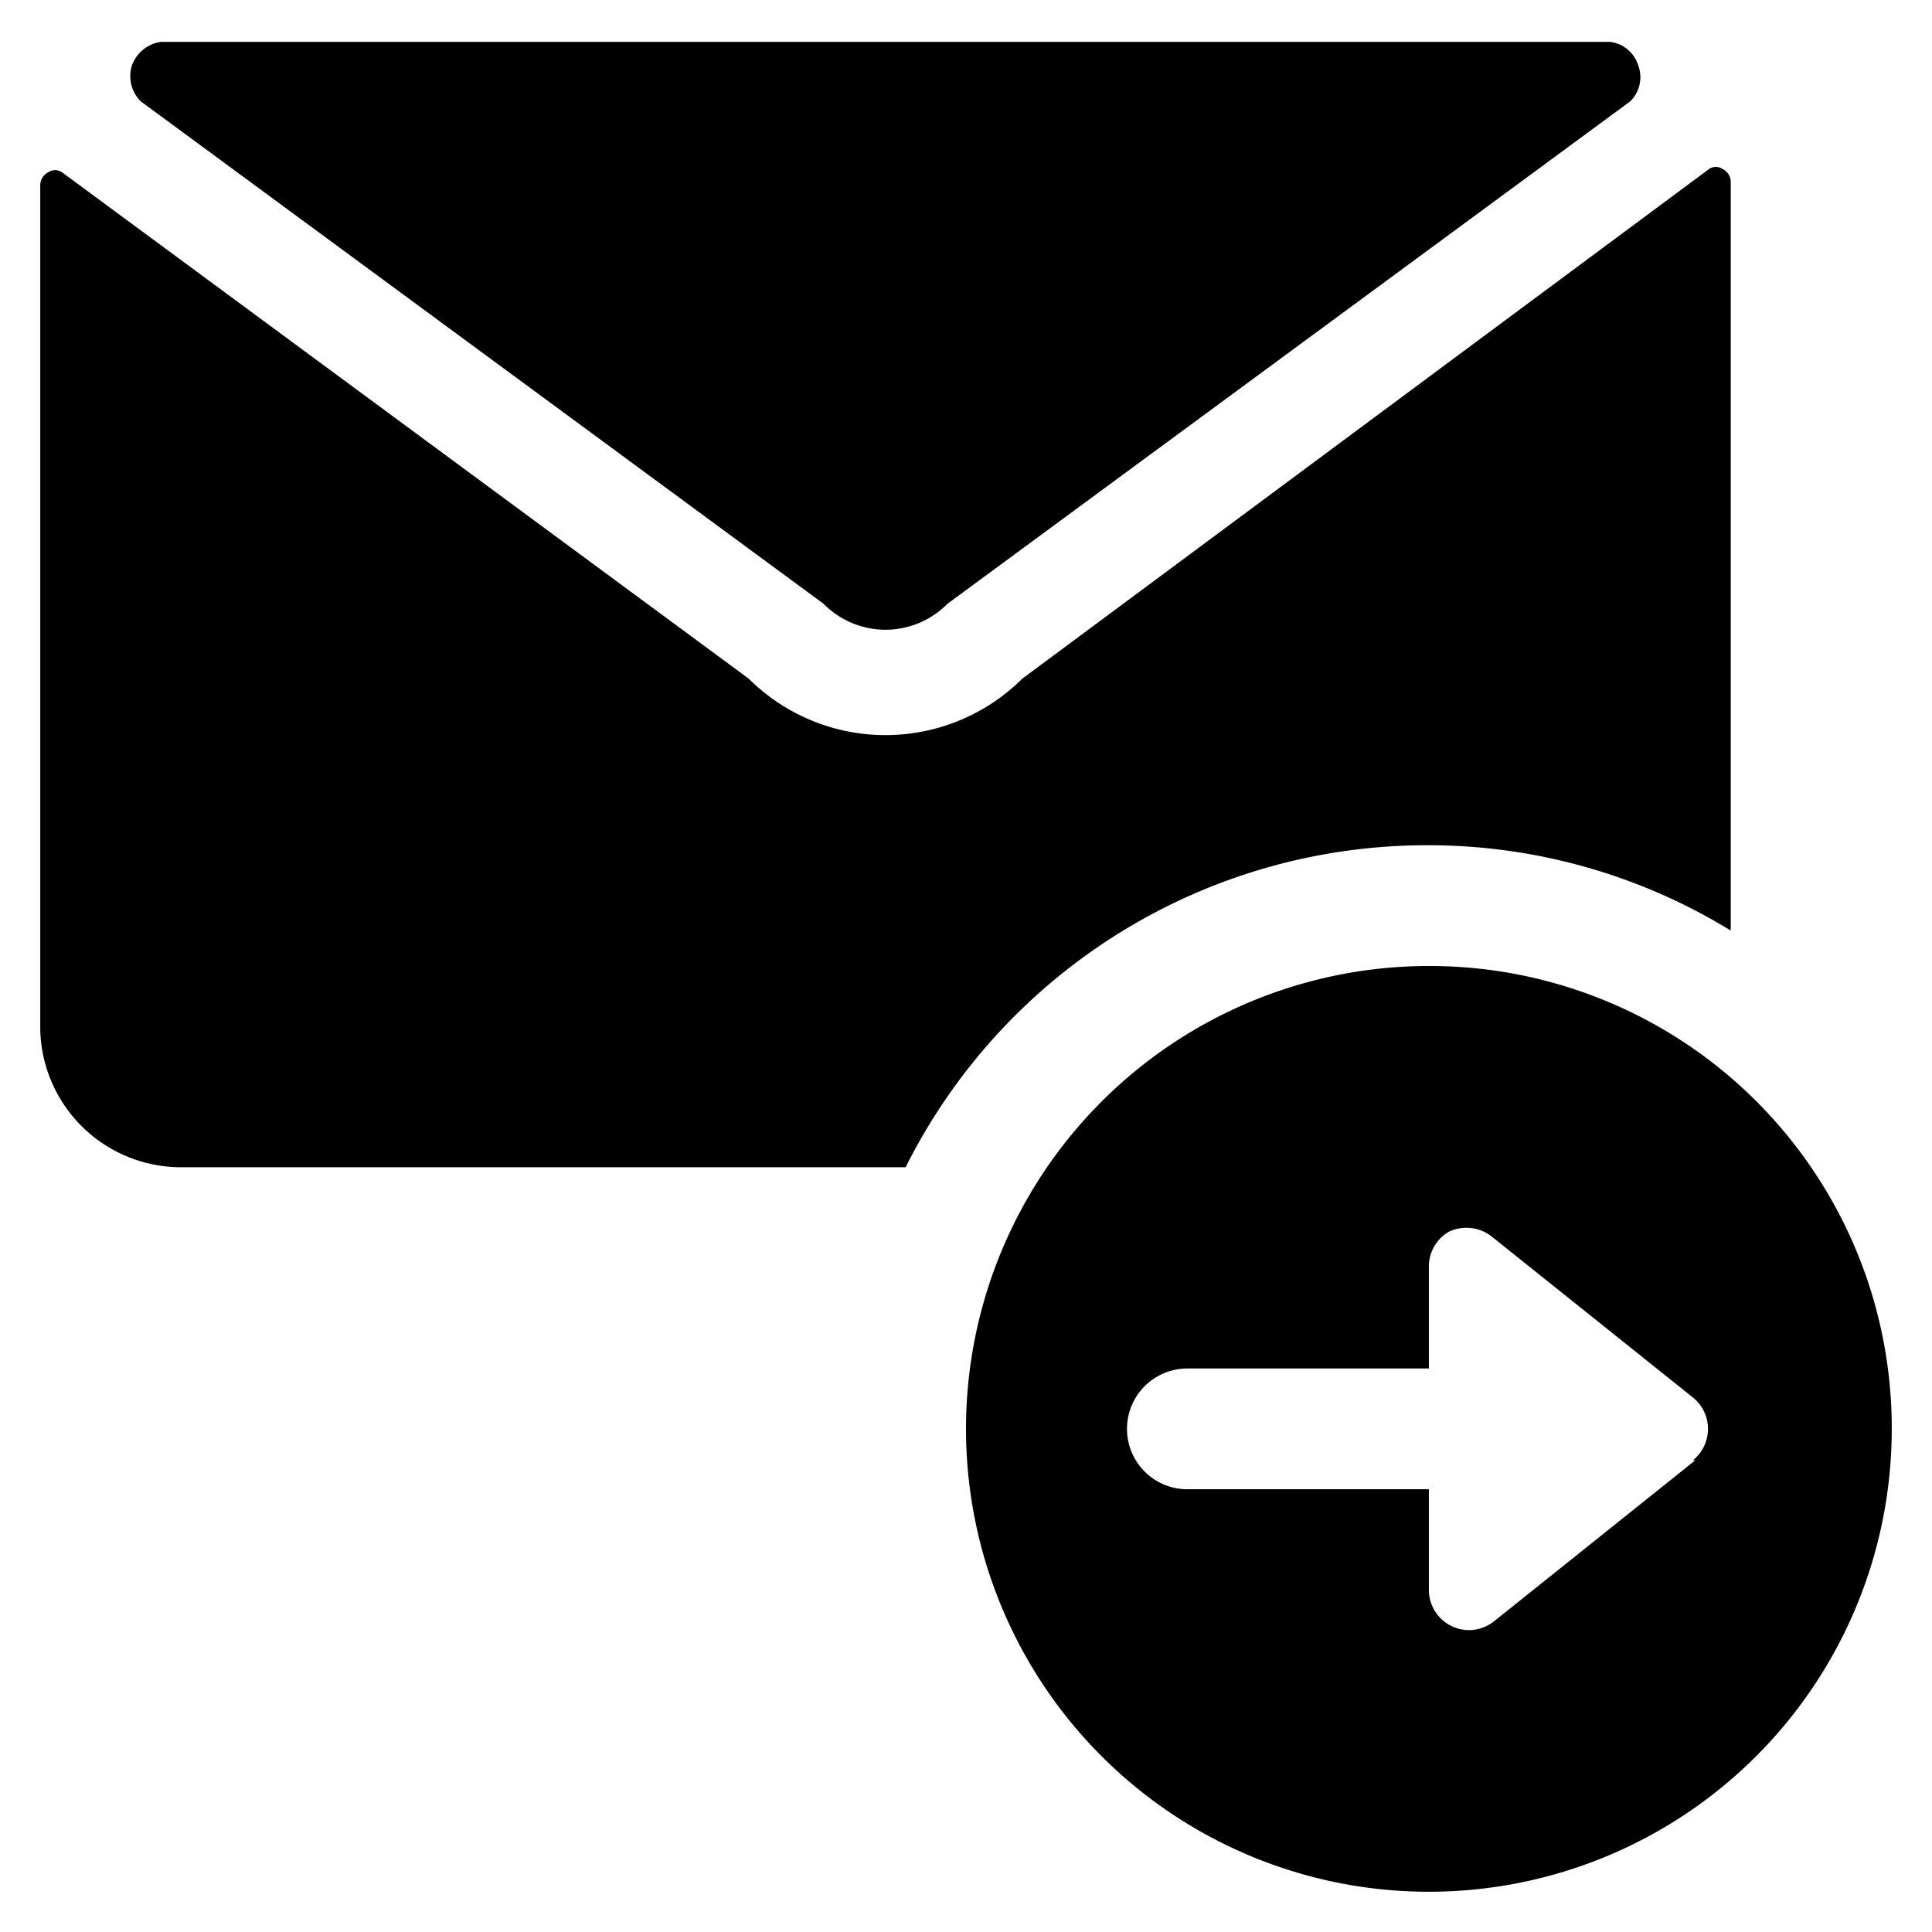 <svg xmlns="http://www.w3.org/2000/svg" viewBox="0 0 24 24"><g><path d="M17.75 10.5a7.18 7.18 0 0 1 3.75 1.06V2.25a0.18 0.18 0 0 0 -0.1 -0.15 0.15 0.15 0 0 0 -0.17 0L12.7 8.43a2.41 2.41 0 0 1 -3.4 0L0.77 2.14a0.15 0.15 0 0 0 -0.17 0 0.18 0.18 0 0 0 -0.1 0.15v10.5a1.75 1.75 0 0 0 1.75 1.71h9a7.24 7.24 0 0 1 6.5 -4Z" fill="#000000" stroke-width="1"></path><path d="M10.23 7.5a1.08 1.08 0 0 0 1.54 0l8.48 -6.24a0.42 0.42 0 0 0 0.1 -0.45 0.42 0.42 0 0 0 -0.35 -0.29l-0.25 0H2.25L2 0.52a0.45 0.45 0 0 0 -0.36 0.29 0.44 0.44 0 0 0 0.11 0.45Z" fill="#000000" stroke-width="1"></path><path d="M17.75 12a5.75 5.75 0 1 0 5.75 5.75A5.74 5.74 0 0 0 17.75 12Zm3.31 6.14 -2.5 2a0.51 0.51 0 0 1 -0.31 0.11 0.5 0.5 0 0 1 -0.5 -0.5V18.5h-3a0.75 0.75 0 0 1 0 -1.5h3v-1.25a0.5 0.5 0 0 1 0.25 -0.45 0.51 0.51 0 0 1 0.53 0.06l2.5 2a0.5 0.5 0 0 1 0 0.78Z" fill="#000000" stroke-width="1"></path></g></svg>